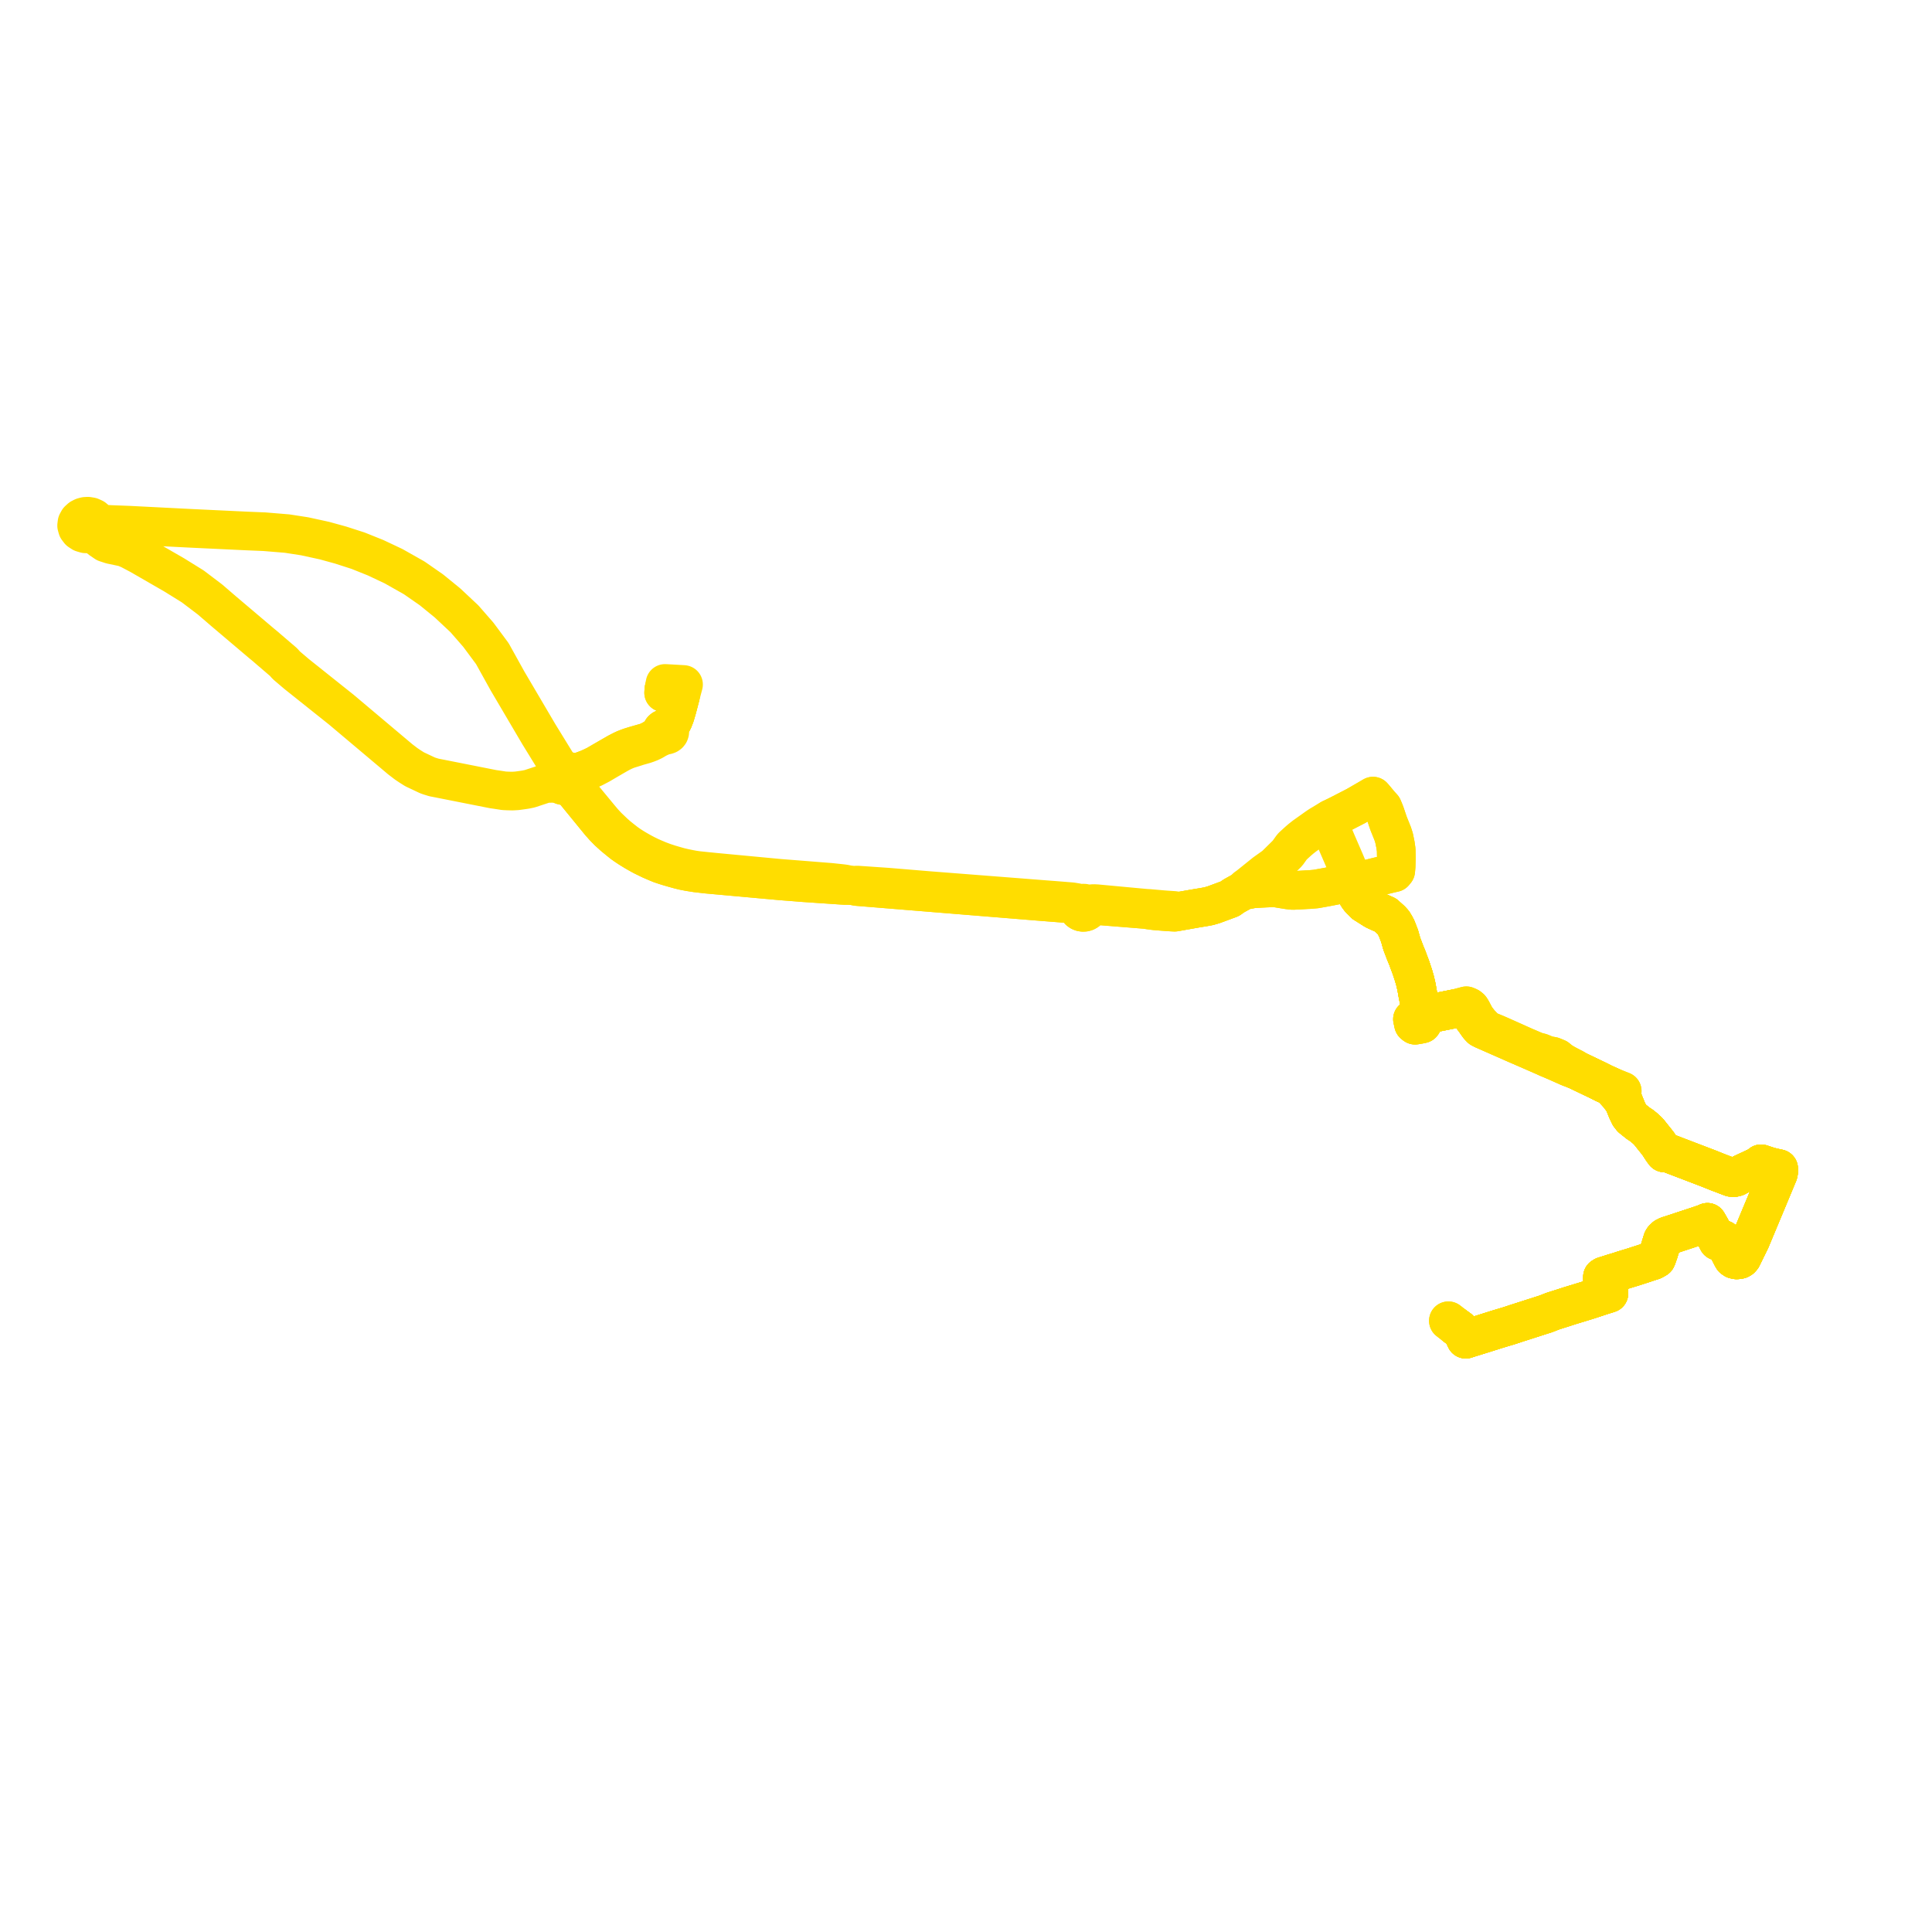     
<svg width="504.293" height="504.293" version="1.1"
     xmlns="http://www.w3.org/2000/svg">

  <title>Plan de ligne</title>
  <desc>Du 0000-00-00 au 9999-01-01</desc>

<path d='M 378.059 344.752 L 379.684 346.014 L 379.881 346.168 L 380.419 346.568 L 380.871 346.891 L 381.884 348.045 L 382.38 349.113 L 382.594 349.552 L 383.218 349.344 L 387.008 348.168 L 390.553 347.048 L 392.144 346.566 L 392.899 346.342 L 393.647 346.12 L 394.122 345.971 L 395.661 345.459 L 397.067 345.008 L 398.001 344.709 L 403.495 342.948 L 404.224 342.664 L 405.184 342.283 L 405.625 342.137 L 408.114 341.345 L 409.084 341.032 L 409.722 340.826 L 413.517 339.667 L 414.296 339.429 L 415.019 339.198 L 417.364 338.425 L 418.422 338.076 L 419.241 337.828 L 419.96 337.595 L 419.716 337.05 L 419.622 336.841 L 419.52 336.614 L 419.239 335.985 L 418.791 334.999 L 418.457 334.265 L 418.268 333.817 L 418.282 333.314 L 418.641 333.09 L 420.144 332.625 L 420.933 332.365 L 422.472 331.909 L 423.626 331.525 L 425.271 331.023 L 426.318 330.703 L 429.024 329.829 L 429.511 329.669 L 430.409 329.364 L 431.484 329.025 L 432.356 328.53 L 432.54 328.108 L 432.971 326.868 L 433.722 324.426 L 433.95 323.685 L 434.137 323.393 L 434.205 323.286 L 434.661 322.882 L 435.208 322.607 L 435.597 322.469 L 436.152 322.295 L 440.766 320.776 L 442.385 320.242 L 443.337 319.932 L 445.079 319.331 L 445.677 319.057 L 446.067 319.723 L 446.364 320.244 L 446.958 321.308 L 448.014 323.199 L 448.405 323.964 L 449.027 323.78 L 449.751 323.559 L 450.041 324.102 L 450.388 324.751 L 450.909 325.761 L 451.467 326.826 L 451.98 327.837 L 452.134 328.134 L 452.329 328.456 L 452.731 328.733 L 453.32 328.859 L 453.903 328.783 L 454.101 328.745 L 454.429 328.545 L 454.731 328.182 L 455.085 327.46 L 456.024 325.534 L 456.968 323.598 L 458.362 320.257 L 458.516 319.887 L 459.478 317.583 L 459.969 316.406 L 461.437 312.89 L 463.14 308.796 L 463.959 306.828 L 464.162 306.347 L 464.226 306.101 L 464.293 305.56 L 464.264 305.051 L 463.582 304.912 L 462.179 304.579 L 461.52 304.396 L 459.681 303.786 L 459.288 304.142 L 458.7 304.48 L 457.264 305.169 L 454.933 306.247 L 453.196 307.224 L 452.547 307.379 L 451.943 307.324 L 448.37 305.963 L 445.941 304.988 L 443.83 304.182 L 440.136 302.772 L 438.114 302 L 435.87 301.14 L 435.29 300.956 L 434.449 300.932 L 433.877 300.157 L 432.89 298.633 L 432.459 298.074 L 430.272 295.342 L 429.504 294.616 L 428.584 293.858 L 427.507 293.132 L 425.894 291.836 L 425.343 291.13 L 424.686 289.762 L 424.604 289.56 L 424.227 288.627 L 423.791 287.547 L 423.365 286.131 L 423.367 286.002 L 423.432 284.788 L 422.596 284.462 L 421.501 284.019 L 420.481 283.606 L 420.381 283.561 L 418.644 282.778 L 417.112 282.005 L 411.718 279.424 L 410.808 278.839 L 410.305 278.589 L 408.947 277.883 L 408.216 277.475 L 407.397 276.966 L 406.429 276.178 L 405.238 275.691 L 404.254 275.521 L 403.516 275.329 L 402.189 274.76 L 400.922 274.433 L 397.694 273.05 L 395.771 272.186 L 394.945 271.814 L 391.741 270.385 L 390.574 269.873 L 388.506 269.021 L 388.286 268.939 L 387.903 268.686 L 387.521 268.358 L 387.036 267.82 L 386.626 267.392 L 386.203 266.961 L 386.022 266.704 L 385.592 266.15 L 385.19 265.633 L 384.322 263.98 L 384.273 263.893 L 383.99 263.391 L 383.812 263.147 L 383.422 262.829 L 382.749 262.53 L 380.209 263.203 L 376.897 263.868 L 373.175 264.615 L 372.998 264.653 L 371.525 263.946 L 371.144 263.654 L 370.719 262.839 L 370.49 261.57 L 370.124 259.813 L 369.749 257.683 L 369.406 256.153 L 368.963 254.612 L 368.312 252.634 L 367.574 250.659 L 367.348 250.04 L 366.803 248.731 L 365.944 246.476 L 365.876 246.28 L 365.726 245.749 L 365.635 245.43 L 365.315 244.299 L 364.726 242.776 L 364.529 242.286 L 364.132 241.528 L 363.697 240.818 L 363.132 240.185 L 361.636 238.829 L 360.051 238.123 L 359.165 237.723 L 358.865 237.585 L 356.104 235.844 L 355.717 235.432 L 355.644 235.354 L 355.17 234.908 L 354.897 234.589 L 354.548 234.128 L 353.807 232.967 L 353.201 231.118 L 353.086 230.768 L 352.906 230.246 L 356.198 229.587 L 357.341 229.388 L 358.854 229.006 L 362.842 228.035 L 363.909 227.795 L 364.315 227.297 L 364.419 226.154 L 364.432 225.631 L 364.452 224.898 L 364.468 224.328 L 364.478 224 L 364.447 222.353 L 364.438 221.828 L 364.384 221.463 L 364.243 220.484 L 364.029 219.433 L 363.883 218.718 L 363.527 217.607 L 362.496 215.051 L 362.327 214.582 L 362.196 214.193 L 361.798 213.008 L 361.621 212.479 L 361.412 211.961 L 361.315 211.72' fill='transparent' stroke='#ffdd00' stroke-linecap='round' stroke-linejoin='round' stroke-width='10.086'/><path d='M 361.315 211.72 L 360.935 210.773 L 360.181 209.943 L 358.753 208.226 L 358.382 207.805 L 357.563 208.29 L 354.147 210.265 L 353.978 210.365 L 351.443 211.672 L 349.615 212.614 L 347.915 213.45 L 347.481 213.645 L 347.476 214.293 L 347.554 215.072 L 347.647 215.944 L 347.713 216.684 L 347.85 217.383 L 348.815 219.692 L 350.947 224.616 L 352.114 227.395 L 352.678 229.415 L 352.705 229.509 L 352.742 229.633 L 352.906 230.246 L 353.086 230.768 L 353.201 231.118 L 353.807 232.967 L 354.548 234.128 L 354.897 234.589 L 355.17 234.908 L 355.644 235.354 L 355.717 235.432 L 356.104 235.844 L 358.865 237.585 L 359.165 237.723 L 360.051 238.123 L 361.636 238.829 L 362.556 239.663 L 363.132 240.185 L 363.697 240.818 L 364.132 241.528 L 364.529 242.286 L 364.726 242.776 L 365.315 244.299 L 365.726 245.749 L 365.876 246.28 L 365.944 246.476 L 366.803 248.731 L 367.348 250.04 L 367.574 250.659 L 368.312 252.634 L 368.963 254.612 L 369.406 256.153 L 369.749 257.683 L 370.124 259.813 L 370.49 261.57 L 370.719 262.839 L 370.666 263.576 L 370.454 264.282 L 370.205 264.615 L 370.028 265.147 L 369.999 265.246 L 368.684 266.032 L 368.723 266.155 L 368.899 267.022 L 368.962 267.274 L 369.115 267.418 L 369.368 267.593 L 369.901 267.501 L 370.394 267.417 L 370.677 267.368 L 371.182 267.254 L 371.346 267.018 L 371.406 266.733 L 371.398 266.605 L 371.376 266.287 L 371.33 266.081 L 371.254 265.787 L 371.234 265.682 L 371.106 265.017 L 372.998 264.653 L 373.175 264.615 L 378.387 263.569 L 380.209 263.203 L 382.178 263.194 L 382.662 263.282 L 382.928 263.395 L 383.243 263.584 L 383.747 264.196 L 384.556 265.899 L 385.009 266.472 L 385.339 266.977 L 385.657 267.416 L 385.784 267.602 L 385.994 267.869 L 386.215 268.123 L 386.511 268.423 L 387.132 268.751 L 388.119 269.186 L 390.369 270.177 L 391.556 270.7 L 395.207 272.307 L 395.591 272.476 L 396.124 272.708 L 396.991 273.084 L 397.893 273.477 L 400.614 274.659 L 402.82 275.627 L 403.976 276.15 L 406.528 277.235 L 409.429 278.53 L 411.718 279.424 L 417.112 282.005 L 418.644 282.778 L 420.381 283.561 L 420.481 283.606 L 422.347 285.689 L 422.739 286.175 L 422.98 286.489 L 423.791 287.547 L 424.604 289.56 L 424.686 289.762 L 425.343 291.13 L 425.894 291.836 L 427.507 293.132 L 428.584 293.858 L 429.504 294.616 L 430.272 295.342 L 432.459 298.074 L 432.89 298.633 L 433.877 300.157 L 434.449 300.932 L 435.29 300.956 L 435.87 301.14 L 438.114 302 L 440.136 302.772 L 443.83 304.182 L 445.941 304.988 L 448.37 305.963 L 450.892 306.923 L 451.943 307.324 L 452.547 307.379 L 453.196 307.224 L 454.933 306.247 L 457.264 305.169 L 458.7 304.48 L 459.288 304.142 L 459.681 303.786 L 461.52 304.396 L 462.179 304.579 L 463.582 304.912 L 464.264 305.051 L 464.293 305.56 L 464.226 306.101 L 464.162 306.347 L 463.959 306.828 L 463.182 308.696 L 461.437 312.89 L 459.969 316.406 L 459.478 317.583 L 458.516 319.887 L 458.362 320.257 L 456.968 323.598 L 456.024 325.534 L 455.085 327.46 L 454.731 328.182 L 454.429 328.545 L 454.101 328.745 L 453.903 328.783 L 453.32 328.859 L 452.731 328.733 L 452.329 328.456 L 452.134 328.134 L 451.98 327.837 L 451.467 326.826 L 450.909 325.761 L 450.585 325.132 L 450.388 324.751 L 450.041 324.102 L 449.751 323.559 L 449.027 323.78 L 448.405 323.964 L 448.014 323.199 L 446.364 320.244 L 446.067 319.723 L 445.677 319.057 L 445.079 319.331 L 443.337 319.932 L 442.385 320.242 L 440.766 320.776 L 440.165 320.974 L 436.152 322.295 L 435.597 322.469 L 435.208 322.607 L 434.661 322.882 L 434.205 323.286 L 434.137 323.393 L 433.95 323.685 L 432.971 326.868 L 432.54 328.108 L 432.356 328.53 L 431.484 329.025 L 430.409 329.364 L 429.511 329.669 L 429.024 329.829 L 426.318 330.703 L 425.271 331.023 L 423.626 331.525 L 422.472 331.909 L 420.933 332.365 L 420.144 332.625 L 418.641 333.09 L 418.282 333.314 L 418.268 333.817 L 418.457 334.265 L 418.791 334.999 L 419.239 335.985 L 419.52 336.614 L 419.622 336.841 L 419.716 337.05 L 419.96 337.595 L 419.241 337.828 L 418.422 338.076 L 415.019 339.198 L 414.296 339.429 L 413.517 339.667 L 412.244 340.056 L 409.722 340.826 L 409.084 341.032 L 408.114 341.345 L 405.625 342.137 L 405.184 342.283 L 404.224 342.664 L 403.495 342.948 L 398.001 344.709 L 397.067 345.008 L 395.661 345.459 L 394.122 345.971 L 393.647 346.12 L 392.144 346.566 L 390.553 347.048 L 387.008 348.168 L 383.358 349.3 L 383.218 349.344 L 382.594 349.552 L 382.38 349.113 L 381.884 348.045 L 380.871 346.891 L 380.419 346.568 L 379.881 346.168 L 379.847 346.141' fill='transparent' stroke='#ffdd00' stroke-linecap='round' stroke-linejoin='round' stroke-width='10.086'/><path d='M 378.059 344.752 L 379.684 346.014 L 379.881 346.168 L 380.419 346.568 L 380.871 346.891 L 381.884 348.045 L 382.38 349.113 L 382.594 349.552 L 383.218 349.344 L 387.008 348.168 L 390.553 347.048 L 392.144 346.566 L 392.899 346.342 L 393.647 346.12 L 394.122 345.971 L 395.661 345.459 L 397.067 345.008 L 398.001 344.709 L 403.495 342.948 L 404.224 342.664 L 405.184 342.283 L 405.625 342.137 L 408.114 341.345 L 409.084 341.032 L 409.722 340.826 L 413.517 339.667 L 414.296 339.429 L 415.019 339.198 L 417.364 338.425 L 418.422 338.076 L 419.241 337.828 L 419.96 337.595 L 419.716 337.05 L 419.622 336.841 L 419.52 336.614 L 419.239 335.985 L 418.791 334.999 L 418.457 334.265 L 418.268 333.817 L 418.282 333.314 L 418.641 333.09 L 420.144 332.625 L 420.933 332.365 L 422.472 331.909 L 423.626 331.525 L 425.271 331.023 L 426.318 330.703 L 429.024 329.829 L 429.511 329.669 L 430.409 329.364 L 431.484 329.025 L 432.356 328.53 L 432.54 328.108 L 432.971 326.868 L 433.722 324.426 L 433.95 323.685 L 434.137 323.393 L 434.205 323.286 L 434.661 322.882 L 435.208 322.607 L 435.597 322.469 L 436.152 322.295 L 440.766 320.776 L 442.385 320.242 L 443.337 319.932 L 445.079 319.331 L 445.677 319.057 L 446.067 319.723 L 446.364 320.244 L 446.958 321.308 L 448.014 323.199 L 448.405 323.964 L 449.027 323.78 L 449.751 323.559 L 450.041 324.102 L 450.388 324.751 L 450.909 325.761 L 451.467 326.826 L 451.98 327.837 L 452.134 328.134 L 452.329 328.456 L 452.731 328.733 L 453.32 328.859 L 453.903 328.783 L 454.101 328.745 L 454.429 328.545 L 454.731 328.182 L 455.085 327.46 L 456.024 325.534 L 456.968 323.598 L 458.362 320.257 L 458.516 319.887 L 459.478 317.583 L 459.969 316.406 L 461.437 312.89 L 463.14 308.796 L 463.959 306.828 L 464.162 306.347 L 464.226 306.101 L 464.293 305.56 L 464.264 305.051 L 463.582 304.912 L 462.179 304.579 L 461.52 304.396 L 459.681 303.786 L 459.288 304.142 L 458.7 304.48 L 457.264 305.169 L 454.933 306.247 L 453.196 307.224 L 452.547 307.379 L 451.943 307.324 L 448.37 305.963 L 445.941 304.988 L 443.83 304.182 L 440.136 302.772 L 438.114 302 L 435.87 301.14 L 435.29 300.956 L 434.449 300.932 L 433.877 300.157 L 432.89 298.633 L 432.459 298.074 L 430.272 295.342 L 429.504 294.616 L 428.584 293.858 L 427.507 293.132 L 425.894 291.836 L 425.343 291.13 L 424.686 289.762 L 424.604 289.56 L 423.791 287.547 L 423.365 286.131 L 423.367 286.002 L 423.432 284.788 L 422.596 284.462 L 421.501 284.019 L 420.481 283.606 L 420.381 283.561 L 418.644 282.778 L 417.112 282.005 L 411.718 279.424 L 410.808 278.839 L 410.305 278.589 L 408.947 277.883 L 408.216 277.475 L 407.397 276.966 L 406.429 276.178 L 405.238 275.691 L 404.254 275.521 L 403.516 275.329 L 402.189 274.76 L 400.922 274.433 L 397.694 273.05 L 395.771 272.186 L 394.945 271.814 L 391.741 270.385 L 390.574 269.873 L 388.506 269.021 L 388.286 268.939 L 387.903 268.686 L 387.521 268.358 L 387.036 267.82 L 386.626 267.392 L 386.203 266.961 L 386.022 266.704 L 385.592 266.15 L 385.19 265.633 L 384.322 263.98 L 384.273 263.893 L 383.99 263.391 L 383.812 263.147 L 383.422 262.829 L 382.749 262.53 L 380.209 263.203 L 376.897 263.868 L 373.175 264.615 L 372.998 264.653 L 371.525 263.946 L 371.144 263.654 L 370.719 262.839 L 370.49 261.57 L 370.124 259.813 L 369.749 257.683 L 369.406 256.153 L 368.963 254.612 L 368.312 252.634 L 367.574 250.659 L 367.348 250.04 L 366.803 248.731 L 365.944 246.476 L 365.876 246.28 L 365.726 245.749 L 365.635 245.43 L 365.315 244.299 L 364.726 242.776 L 364.529 242.286 L 364.132 241.528 L 363.697 240.818 L 363.132 240.185 L 362.556 239.663 L 361.636 238.829 L 360.051 238.123 L 359.165 237.723 L 358.865 237.585 L 356.104 235.844 L 355.717 235.432 L 355.644 235.354 L 355.17 234.908 L 354.897 234.589 L 354.548 234.128 L 353.807 232.967 L 353.201 231.118 L 353.086 230.768 L 352.906 230.246 L 356.198 229.587 L 357.341 229.388 L 358.854 229.006 L 362.842 228.035 L 363.909 227.795 L 364.315 227.297 L 364.419 226.154 L 364.432 225.631 L 364.452 224.898 L 364.468 224.328 L 364.478 224 L 364.447 222.353 L 364.438 221.828 L 364.384 221.463 L 364.243 220.484 L 364.029 219.433 L 363.883 218.718 L 363.527 217.607 L 362.496 215.051 L 362.327 214.582 L 362.196 214.193 L 361.798 213.008 L 361.621 212.479 L 361.412 211.961 L 361.315 211.72 L 360.935 210.773 L 360.181 209.943 L 358.753 208.226 L 358.382 207.805 L 357.563 208.29 L 355.009 209.767 L 354.147 210.265 L 353.978 210.365 L 349.615 212.614 L 347.915 213.45 L 347.481 213.645 L 347.043 213.871 L 345.144 215.025 L 344.661 215.304 L 344.144 215.638 L 343.602 216.009 L 343.293 216.231 L 340.496 218.217 L 339.543 218.97 L 338.835 219.579 L 337.615 220.692 L 337.464 220.83 L 337.226 221.084 L 336.062 222.708 L 335.732 223.034 L 332.758 225.967 L 330.126 227.842 L 326.556 230.714 L 325.931 231.214 L 325.251 231.701 L 324.856 232.324 L 323.882 232.842 L 322.196 233.775 L 321.811 234.025 L 321.027 234.591 L 316.825 236.149 L 315.539 236.527 L 315.004 236.626 L 314.124 236.789 L 313.167 236.944 L 312.607 237.035 L 311.454 237.234 L 310.524 237.398 L 308.323 237.787 L 307.878 237.87 L 307.704 237.902 L 306.609 237.654 L 305.862 237.604 L 304.209 237.494 L 302.995 237.394 L 300.526 237.174 L 299.981 237.125 L 299.181 237.087 L 286.27 235.888 L 285.452 235.847 L 284.298 235.941 L 283.375 235.839 L 283.001 235.747 L 282.61 235.741 L 282.231 235.82 L 281.892 235.98 L 280.991 235.578 L 279.742 235.373 L 275.094 234.998 L 274.128 234.927 L 271.334 234.711 L 266.227 234.31 L 249.914 233.039 L 242.412 232.455 L 231.594 231.557 L 226.01 231.175 L 223.919 231.033 L 223.743 231.025 L 222.186 231.102 L 220.575 230.74 L 219.853 230.635 L 216.85 230.314 L 209.696 229.743 L 208.35 229.637 L 204 229.296 L 202.821 229.193 L 196.187 228.568 L 186.623 227.667 L 184.059 227.409 L 182.13 227.208 L 180.988 227.044 L 179.884 226.837 L 178.591 226.573 L 177.333 226.276 L 176.195 225.954 L 174.758 225.533 L 173.32 225.062 L 172.002 224.566 L 170.689 224.013 L 169.636 223.551 L 168.528 223.006 L 167.484 222.452 L 166.256 221.758 L 165.268 221.163 L 164.245 220.503 L 163.376 219.884 L 162.328 219.066 L 161.339 218.273 L 160.351 217.406 L 159.392 216.49 L 158.584 215.721 L 157.506 214.557 L 156.338 213.169 L 150.771 206.422 L 150.262 205.679 L 149.963 205.184 L 149.783 204.663 L 149.723 204.341 L 149.71 204.1 L 149.869 203.797 L 149.967 203.455 L 150.288 202.789 L 150.647 202.417 L 151.066 202.12 L 151.52 201.863 L 153.489 201.108 L 154.901 200.481 L 156.622 199.583 L 158.18 198.665 L 159.203 198.067 L 160.662 197.221 L 161.473 196.757 L 162.308 196.313 L 163.081 195.953 L 163.804 195.653 L 164.727 195.365 L 166.585 194.777 L 167.621 194.488 L 168.269 194.303 L 168.88 194.096 L 169.703 193.777 L 170.501 193.395 L 171.1 193.033 L 171.798 192.652 L 172.654 192.257 L 173.02 192.136 L 173.702 191.905 L 174.022 191.873 L 174.319 191.766 L 174.564 191.591 L 174.736 191.365 L 174.821 191.106 L 174.811 190.838 L 174.748 190.303 L 174.859 189.75 L 175.107 189.172 L 175.399 188.593 L 175.699 188.107 L 176.222 186.775 L 176.739 185.01 L 177.18 183.331 L 177.609 181.701 L 177.826 180.884 L 177.979 180.314 L 178.418 178.664 L 177.57 178.616 L 176.237 178.539 L 175.065 178.472 L 173.587 178.391 L 173.472 178.959 L 173.312 179.892' fill='transparent' stroke='#ffdd00' stroke-linecap='round' stroke-linejoin='round' stroke-width='10.086'/><path d='M 173.312 179.892 L 173.297 179.979 L 173.224 180.816 L 174.707 181.115 L 177.609 181.701 L 176.739 185.01 L 176.483 185.883 L 176.222 186.775 L 175.699 188.107 L 175.399 188.593 L 174.812 189.122 L 174.021 189.878 L 173.645 190.1 L 173.338 190.158 L 173.056 190.292 L 172.835 190.488 L 172.692 190.729 L 172.642 190.994 L 172.101 191.709 L 171.115 192.475 L 170.129 193.087 L 169.272 193.506 L 168.766 193.716 L 165.573 194.633 L 164.378 195.008 L 163.464 195.349 L 163.09 195.498 L 162.348 195.844 L 161.154 196.462 L 159.323 197.516 L 157.434 198.606 L 155.578 199.685 L 154.396 200.255 L 153.444 200.677 L 151.73 201.318 L 150.412 201.591 L 149.933 201.641 L 149.509 201.625 L 148.734 201.442 L 148.104 201.253 L 147.565 201.213 L 146.91 201.302 L 146.341 201.522 L 145.907 201.818 L 145.478 202.333 L 145.369 202.556 L 145.263 202.957 L 145.271 203.44 L 145.406 203.874 L 145.72 204.347 L 146.143 204.707 L 146.751 204.998 L 147.3 205.117 L 147.944 205.117 L 148.251 205.217 L 148.55 205.316 L 148.854 205.481 L 149.149 205.713 L 149.483 206.001 L 150.375 207.09 L 153.809 211.294 L 155.317 213.14 L 156.637 214.755 L 157.655 215.894 L 158.823 217.084 L 160.052 218.199 L 161.28 219.215 L 162.478 220.181 L 163.286 220.751 L 164.399 221.486 L 165.687 222.278 L 166.611 222.807 L 167.779 223.451 L 168.798 223.947 L 169.816 224.442 L 171.168 225.028 L 172.392 225.533 L 173.624 225.945 L 174.672 226.267 L 176.075 226.672 L 177.218 226.986 L 178.416 227.283 L 179.73 227.54 L 180.902 227.729 L 181.766 227.861 L 184.622 228.189 L 203.904 229.934 L 207.603 230.221 L 209.761 230.394 L 219.525 231.059 L 220.305 231.103 L 220.58 231.121 L 222.186 231.102 L 223.72 231.405 L 267.571 234.98 L 270.668 235.233 L 274.013 235.498 L 279.744 235.951 L 280.195 236.039 L 280.627 236.166 L 281.006 236.343 L 281.34 236.741 L 281.335 237.103 L 281.456 237.444 L 281.693 237.74 L 282.024 237.966 L 282.334 238.083 L 282.668 238.137 L 283.062 238.116 L 283.435 238.009 L 283.597 237.916 L 283.759 237.823 L 284.011 237.573 L 284.17 237.28 L 284.23 236.963 L 284.879 236.439 L 285.436 236.301 L 289.797 236.652 L 298.248 237.334 L 299.166 237.408 L 299.958 237.54 L 300.655 237.636 L 301.56 237.747 L 303.896 237.933 L 305.402 238.04 L 306.579 238.106 L 307.704 237.902 L 307.878 237.87 L 308.323 237.787 L 310.524 237.398 L 311.454 237.234 L 312.607 237.035 L 313.167 236.944 L 314.124 236.789 L 315.539 236.527 L 316.825 236.149 L 321.027 234.591 L 321.811 234.025 L 322.196 233.775 L 323.882 232.842 L 324.856 232.324 L 325.129 232.308 L 326.074 232.201 L 326.564 232.04 L 326.845 232.014 L 328.852 231.9 L 330.146 231.826 L 331.487 231.764 L 332.28 231.727 L 333.228 231.793 L 334.092 231.945 L 336.207 232.283 L 336.7 232.35 L 337.493 232.421 L 339.499 232.321 L 341.083 232.225 L 341.696 232.203 L 343.489 232.049 L 344.312 231.902 L 345.361 231.714 L 346.824 231.442 L 346.997 231.406 L 347.652 231.28 L 352.002 230.425 L 352.906 230.246 L 353.086 230.768 L 353.201 231.118 L 353.807 232.967 L 354.548 234.128 L 354.897 234.589 L 355.17 234.908 L 355.644 235.354 L 355.717 235.432 L 356.104 235.844 L 358.865 237.585 L 359.165 237.723 L 360.051 238.123 L 361.636 238.829 L 363.132 240.185 L 363.697 240.818 L 364.132 241.528 L 364.529 242.286 L 364.726 242.776 L 365.315 244.299 L 365.726 245.749 L 365.876 246.28 L 365.944 246.476 L 366.803 248.731 L 367.348 250.04 L 367.574 250.659 L 368.312 252.634 L 368.963 254.612 L 369.406 256.153 L 369.749 257.683 L 370.009 259.159 L 370.124 259.813 L 370.49 261.57 L 370.719 262.839 L 370.666 263.576 L 370.454 264.282 L 370.205 264.615 L 370.028 265.147 L 369.999 265.246 L 368.684 266.032 L 368.723 266.155 L 368.899 267.022 L 368.962 267.274 L 369.115 267.418 L 369.368 267.593 L 369.901 267.501 L 370.394 267.417 L 370.677 267.368 L 371.182 267.254 L 371.346 267.018 L 371.406 266.733 L 371.398 266.605 L 371.376 266.287 L 371.33 266.081 L 371.254 265.787 L 371.234 265.682 L 371.191 265.459 L 371.106 265.017 L 372.998 264.653 L 373.175 264.615 L 376.398 263.968 L 380.209 263.203 L 382.178 263.194 L 382.662 263.282 L 382.928 263.395 L 383.243 263.584 L 383.747 264.196 L 384.556 265.899 L 385.009 266.472 L 385.339 266.977 L 385.657 267.416 L 385.784 267.602 L 385.994 267.869 L 386.215 268.123 L 386.511 268.423 L 387.132 268.751 L 388.119 269.186 L 390.369 270.177 L 391.556 270.7 L 395.207 272.307 L 395.591 272.476 L 396.124 272.708 L 396.991 273.084 L 397.893 273.477 L 399.692 274.258 L 400.614 274.659 L 402.82 275.627 L 403.976 276.15 L 406.528 277.235 L 409.429 278.53 L 411.718 279.424 L 417.112 282.005 L 418.644 282.778 L 420.381 283.561 L 420.481 283.606 L 422.347 285.689 L 422.739 286.175 L 423.791 287.547 L 424.604 289.56 L 424.686 289.762 L 425.343 291.13 L 425.894 291.836 L 427.507 293.132 L 428.584 293.858 L 429.504 294.616 L 430.272 295.342 L 432.459 298.074 L 432.89 298.633 L 433.877 300.157 L 434.449 300.932 L 435.29 300.956 L 435.87 301.14 L 438.114 302 L 440.136 302.772 L 443.83 304.182 L 445.941 304.988 L 448.37 305.963 L 451.943 307.324 L 452.547 307.379 L 453.196 307.224 L 454.933 306.247 L 457.264 305.169 L 458.7 304.48 L 459.288 304.142 L 459.681 303.786 L 461.52 304.396 L 462.179 304.579 L 463.582 304.912 L 464.264 305.051 L 464.293 305.56 L 464.226 306.101 L 464.162 306.347 L 463.959 306.828 L 463.313 308.381 L 461.437 312.89 L 459.969 316.406 L 459.478 317.583 L 458.516 319.887 L 458.362 320.257 L 456.968 323.598 L 456.024 325.534 L 455.085 327.46 L 454.731 328.182 L 454.429 328.545 L 454.101 328.745 L 453.903 328.783 L 453.32 328.859 L 452.731 328.733 L 452.329 328.456 L 452.134 328.134 L 451.98 327.837 L 451.467 326.826 L 450.909 325.761 L 450.388 324.751 L 450.041 324.102 L 449.751 323.559 L 449.027 323.78 L 448.405 323.964 L 448.014 323.199 L 446.364 320.244 L 446.067 319.723 L 445.677 319.057 L 445.079 319.331 L 443.337 319.932 L 442.385 320.242 L 441.492 320.536 L 440.766 320.776 L 436.152 322.295 L 435.597 322.469 L 435.208 322.607 L 434.661 322.882 L 434.205 323.286 L 434.137 323.393 L 433.95 323.685 L 432.971 326.868 L 432.54 328.108 L 432.356 328.53 L 431.484 329.025 L 430.409 329.364 L 429.511 329.669 L 429.024 329.829 L 426.318 330.703 L 425.271 331.023 L 423.626 331.525 L 422.472 331.909 L 420.933 332.365 L 420.144 332.625 L 418.641 333.09 L 418.282 333.314 L 418.268 333.817 L 418.457 334.265 L 418.791 334.999 L 419.239 335.985 L 419.52 336.614 L 419.622 336.841 L 419.716 337.05 L 419.96 337.595 L 419.241 337.828 L 418.422 338.076 L 416.512 338.706 L 415.019 339.198 L 414.296 339.429 L 413.517 339.667 L 409.722 340.826 L 409.084 341.032 L 408.114 341.345 L 405.625 342.137 L 405.184 342.283 L 404.224 342.664 L 403.495 342.948 L 398.001 344.709 L 397.067 345.008 L 395.661 345.459 L 394.122 345.971 L 393.647 346.12 L 392.144 346.566 L 390.553 347.048 L 387.008 348.168 L 385.102 348.759 L 383.218 349.344 L 382.594 349.552 L 382.38 349.113 L 381.884 348.045 L 381.67 347.801 L 380.871 346.891 L 380.419 346.568 L 379.881 346.168 L 379.847 346.141' fill='transparent' stroke='#ffdd00' stroke-linecap='round' stroke-linejoin='round' stroke-width='10.086'/><path d='M 173.312 179.892 L 173.297 179.979 L 173.224 180.816 L 174.707 181.115 L 177.609 181.701 L 176.739 185.01 L 176.483 185.883 L 176.222 186.775 L 175.699 188.107 L 175.399 188.593 L 174.812 189.122 L 174.021 189.878 L 173.645 190.1 L 173.338 190.158 L 173.056 190.292 L 172.835 190.488 L 172.692 190.729 L 172.642 190.994 L 172.101 191.709 L 171.115 192.475 L 170.129 193.087 L 169.272 193.506 L 168.766 193.716 L 165.573 194.633 L 164.378 195.008 L 163.464 195.349 L 163.09 195.498 L 162.348 195.844 L 161.154 196.462 L 159.323 197.516 L 157.434 198.606 L 155.578 199.685 L 154.396 200.255 L 153.444 200.677 L 151.73 201.318 L 150.412 201.591 L 149.933 201.641 L 149.509 201.625 L 148.734 201.442 L 148.104 201.253 L 147.565 201.213 L 146.907 200.922 L 146.488 200.675 L 146.249 200.526 L 146.004 200.286 L 145.756 199.943 L 140.664 191.662 L 134.107 180.527 L 132.482 177.767 L 128.508 170.604 L 125.409 166.428 L 124.848 165.672 L 121.226 161.521 L 116.794 157.365 L 112.593 153.946 L 108.117 150.835 L 102.73 147.791 L 98.042 145.579 L 93.476 143.746 L 88.909 142.272 L 84.479 141.054 L 84.384 141.044 L 79.507 139.982 L 74.954 139.278 L 69.023 138.787 L 64.403 138.597 L 51.862 138.002 L 49.798 137.904 L 33.653 137.084 L 29.184 136.918 L 27.19 136.818 L 25.446 136.297 L 25.063 135.692 L 24.483 135.204 L 23.757 134.878 L 22.947 134.741 L 22.274 134.779 L 21.899 134.877 L 21.631 134.948 L 21.055 135.239 L 20.458 135.778 L 20.093 136.444 L 20 137.206 L 20.212 137.951 L 20.706 138.6 L 21.43 139.079 L 22.302 139.337 L 23.068 139.363 L 23.813 139.215 L 24.49 139.441 L 25.147 139.787 L 26.179 140.748 L 27.568 141.695 L 29.024 142.17 L 32.432 142.887 L 33.808 143.465 L 36.47 144.87 L 45.458 150.053 L 50.31 153.062 L 54.803 156.468 L 58.352 159.526 L 63.582 163.956 L 68.322 167.971 L 69.366 168.829 L 69.941 169.334 L 74.017 172.827 L 74.736 173.645 L 77.401 175.911 L 79.74 177.777 L 89.097 185.238 L 95.01 190.219 L 104.462 198.181 L 106.035 199.383 L 107.053 200.064 L 108.206 200.794 L 110.242 201.754 L 111.59 202.392 L 112.249 202.616 L 113.298 202.938 L 114.751 203.219 L 128.633 205.969 L 129.981 206.168 L 131.583 206.415 L 132.721 206.465 L 133.784 206.489 L 134.968 206.415 L 136.061 206.266 L 136.27 206.236 L 137.169 206.106 L 137.294 206.08 L 138.237 205.889 L 142.489 204.49 L 144.746 204.474 L 145.11 204.465 L 145.435 204.523 L 146.143 204.707 L 146.751 204.998 L 147.3 205.117 L 147.944 205.117 L 148.251 205.217 L 148.55 205.316 L 148.854 205.481 L 149.149 205.713 L 149.483 206.001 L 150.375 207.09 L 153.809 211.294 L 155.317 213.14 L 156.637 214.755 L 157.655 215.894 L 158.823 217.084 L 160.052 218.199 L 161.28 219.215 L 162.478 220.181 L 163.286 220.751 L 164.399 221.486 L 165.687 222.278 L 166.611 222.807 L 167.779 223.451 L 168.798 223.947 L 169.816 224.442 L 171.168 225.028 L 172.392 225.533 L 173.624 225.945 L 174.672 226.267 L 176.075 226.672 L 177.218 226.986 L 178.416 227.283 L 179.73 227.54 L 180.902 227.729 L 181.766 227.861 L 184.622 228.189 L 203.904 229.934 L 207.603 230.221 L 209.761 230.394 L 219.525 231.059 L 220.305 231.103 L 220.58 231.121 L 222.186 231.102 L 223.72 231.405 L 267.571 234.98 L 270.668 235.233 L 274.013 235.498 L 279.744 235.951 L 280.195 236.039 L 280.627 236.166 L 281.006 236.343 L 281.34 236.741 L 281.335 237.103 L 281.456 237.444 L 281.693 237.74 L 282.024 237.966 L 282.334 238.083 L 282.668 238.137 L 283.062 238.116 L 283.435 238.009 L 283.597 237.916 L 283.759 237.823 L 284.011 237.573 L 284.17 237.28 L 284.23 236.963 L 284.879 236.439 L 285.436 236.301 L 289.797 236.652 L 298.248 237.334 L 299.166 237.408 L 299.958 237.54 L 300.655 237.636 L 301.56 237.747 L 303.896 237.933 L 305.402 238.04 L 306.579 238.106 L 307.704 237.902 L 307.878 237.87 L 308.323 237.787 L 310.524 237.398 L 311.454 237.234 L 312.607 237.035 L 313.167 236.944 L 314.124 236.789 L 315.539 236.527 L 316.825 236.149 L 321.027 234.591 L 321.811 234.025 L 322.196 233.775 L 323.882 232.842 L 324.856 232.324 L 325.129 232.308 L 326.074 232.201 L 326.564 232.04 L 326.845 232.014 L 328.852 231.9 L 330.146 231.826 L 331.487 231.764 L 332.28 231.727 L 333.228 231.793 L 334.092 231.945 L 336.207 232.283 L 336.7 232.35 L 337.493 232.421 L 339.499 232.321 L 341.083 232.225 L 341.696 232.203 L 343.489 232.049 L 344.312 231.902 L 345.361 231.714 L 346.824 231.442 L 346.997 231.406 L 347.652 231.28 L 352.002 230.425 L 352.906 230.246 L 353.086 230.768 L 353.201 231.118 L 353.807 232.967 L 354.548 234.128 L 354.897 234.589 L 355.17 234.908 L 355.644 235.354 L 355.717 235.432 L 356.104 235.844 L 358.865 237.585 L 359.165 237.723 L 360.051 238.123 L 361.636 238.829 L 363.132 240.185 L 363.697 240.818 L 364.132 241.528 L 364.529 242.286 L 364.726 242.776 L 365.315 244.299 L 365.726 245.749 L 365.876 246.28 L 365.944 246.476 L 366.803 248.731 L 367.348 250.04 L 367.574 250.659 L 368.312 252.634 L 368.963 254.612 L 369.406 256.153 L 369.749 257.683 L 370.009 259.159 L 370.124 259.813 L 370.49 261.57 L 370.719 262.839 L 370.666 263.576 L 370.454 264.282 L 370.205 264.615 L 370.028 265.147 L 369.999 265.246 L 368.684 266.032 L 368.723 266.155 L 368.899 267.022 L 368.962 267.274 L 369.115 267.418 L 369.368 267.593 L 369.901 267.501 L 370.394 267.417 L 370.677 267.368 L 371.182 267.254 L 371.346 267.018 L 371.406 266.733 L 371.398 266.605 L 371.376 266.287 L 371.33 266.081 L 371.254 265.787 L 371.234 265.682 L 371.191 265.459 L 371.106 265.017 L 372.998 264.653 L 373.175 264.615 L 376.398 263.968 L 380.209 263.203 L 382.178 263.194 L 382.662 263.282 L 382.928 263.395 L 383.243 263.584 L 383.747 264.196 L 384.556 265.899 L 385.009 266.472 L 385.339 266.977 L 385.657 267.416 L 385.784 267.602 L 385.994 267.869 L 386.215 268.123 L 386.511 268.423 L 387.132 268.751 L 388.119 269.186 L 390.369 270.177 L 391.556 270.7 L 395.207 272.307 L 395.591 272.476 L 396.124 272.708 L 396.991 273.084 L 397.893 273.477 L 399.692 274.258 L 400.614 274.659 L 402.82 275.627 L 403.976 276.15 L 406.528 277.235 L 409.429 278.53 L 411.718 279.424 L 417.112 282.005 L 418.644 282.778 L 420.381 283.561 L 420.481 283.606 L 422.347 285.689 L 422.739 286.175 L 423.791 287.547 L 424.604 289.56 L 424.686 289.762 L 425.343 291.13 L 425.894 291.836 L 427.507 293.132 L 428.584 293.858 L 429.504 294.616 L 430.272 295.342 L 432.459 298.074 L 432.89 298.633 L 433.877 300.157 L 434.449 300.932 L 435.29 300.956 L 435.87 301.14 L 438.114 302 L 440.136 302.772 L 443.83 304.182 L 445.941 304.988 L 448.37 305.963 L 451.943 307.324 L 452.547 307.379 L 453.196 307.224 L 454.933 306.247 L 457.264 305.169 L 458.7 304.48 L 459.288 304.142 L 459.681 303.786 L 461.52 304.396 L 462.179 304.579 L 463.582 304.912 L 464.264 305.051 L 464.293 305.56 L 464.226 306.101 L 464.162 306.347 L 463.959 306.828 L 463.313 308.381 L 461.437 312.89 L 459.969 316.406 L 459.478 317.583 L 458.516 319.887 L 458.362 320.257 L 456.968 323.598 L 456.024 325.534 L 455.085 327.46 L 454.731 328.182 L 454.429 328.545 L 454.101 328.745 L 453.903 328.783 L 453.32 328.859 L 452.731 328.733 L 452.329 328.456 L 452.134 328.134 L 451.98 327.837 L 451.467 326.826 L 450.909 325.761 L 450.388 324.751 L 450.041 324.102 L 449.751 323.559 L 449.027 323.78 L 448.405 323.964 L 448.014 323.199 L 446.364 320.244 L 446.067 319.723 L 445.677 319.057 L 445.079 319.331 L 443.337 319.932 L 442.385 320.242 L 441.492 320.536 L 440.766 320.776 L 436.152 322.295 L 435.597 322.469 L 435.208 322.607 L 434.661 322.882 L 434.205 323.286 L 434.137 323.393 L 433.95 323.685 L 432.971 326.868 L 432.54 328.108 L 432.356 328.53 L 431.484 329.025 L 430.409 329.364 L 429.511 329.669 L 429.024 329.829 L 426.318 330.703 L 425.271 331.023 L 423.626 331.525 L 422.472 331.909 L 420.933 332.365 L 420.144 332.625 L 418.641 333.09 L 418.282 333.314 L 418.268 333.817 L 418.457 334.265 L 418.791 334.999 L 419.239 335.985 L 419.52 336.614 L 419.622 336.841 L 419.716 337.05 L 419.96 337.595 L 419.241 337.828 L 418.422 338.076 L 416.512 338.706 L 415.019 339.198 L 414.296 339.429 L 413.517 339.667 L 409.722 340.826 L 409.084 341.032 L 408.114 341.345 L 405.625 342.137 L 405.184 342.283 L 404.224 342.664 L 403.495 342.948 L 398.001 344.709 L 397.067 345.008 L 395.661 345.459 L 394.122 345.971 L 393.647 346.12 L 392.144 346.566 L 390.553 347.048 L 387.008 348.168 L 385.102 348.759 L 383.218 349.344 L 382.594 349.552 L 382.38 349.113 L 381.884 348.045 L 381.67 347.801 L 380.871 346.891 L 380.419 346.568 L 379.881 346.168 L 379.847 346.141' fill='transparent' stroke='#ffdd00' stroke-linecap='round' stroke-linejoin='round' stroke-width='10.086'/>
</svg>
